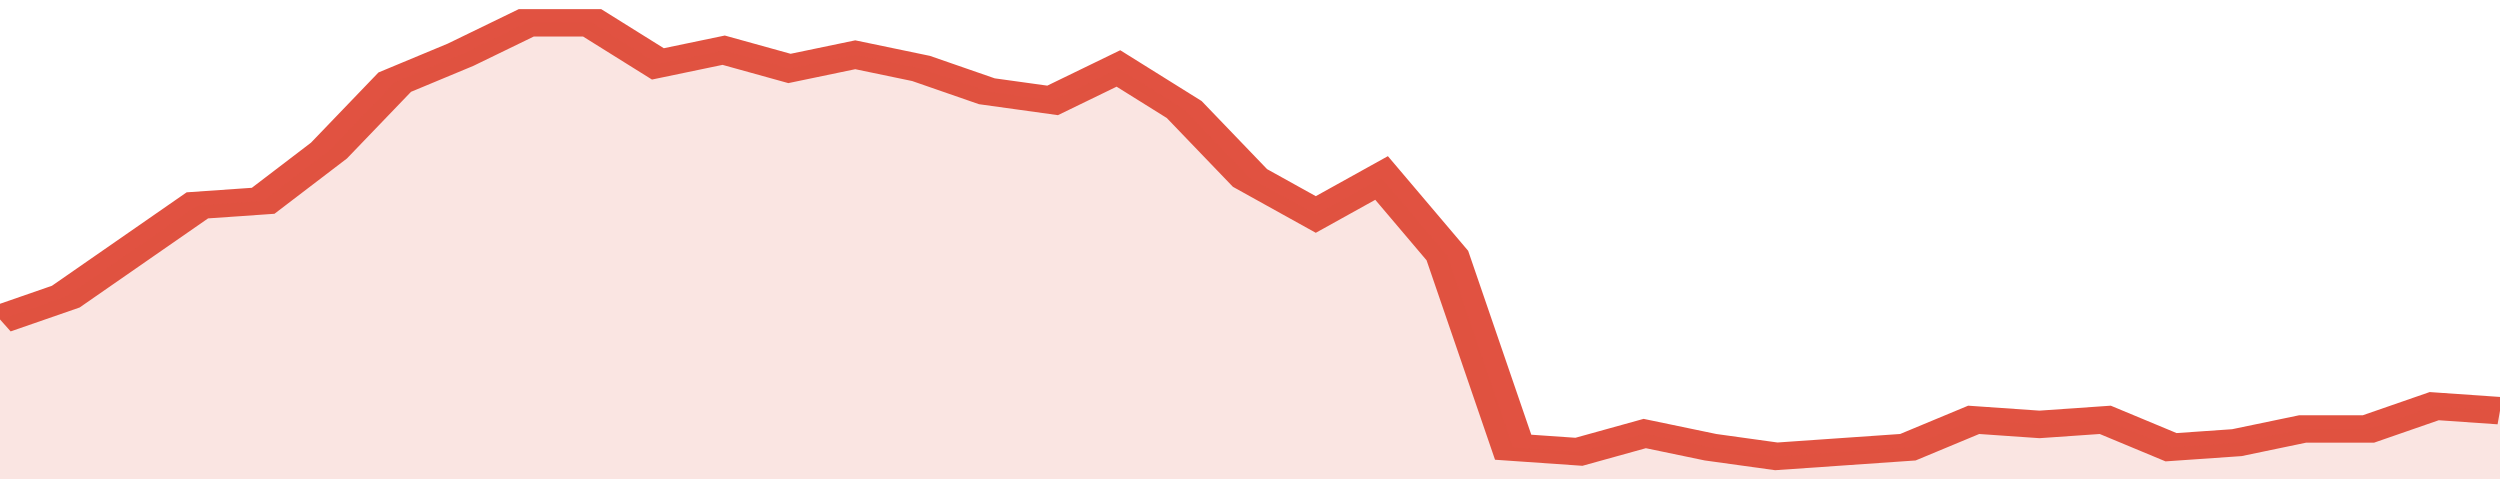<svg xmlns="http://www.w3.org/2000/svg" viewBox="0 0 342 105" width="120" height="23" preserveAspectRatio="none">
				 <polyline fill="none" stroke="#E15241" stroke-width="6" points="0, 70 9, 65 18, 55 27, 45 36, 44 45, 33 54, 18 63, 12 72, 5 81, 5 90, 14 99, 11 108, 15 117, 12 126, 15 135, 20 144, 22 153, 15 162, 24 171, 39 180, 47 189, 39 198, 56 207, 98 216, 99 225, 95 234, 98 243, 100 252, 99 261, 98 270, 92 279, 93 288, 92 297, 98 306, 97 315, 94 324, 94 333, 89 342, 90 342, 90 "> </polyline>
				 <polygon fill="#E15241" opacity="0.15" points="0, 105 0, 70 9, 65 18, 55 27, 45 36, 44 45, 33 54, 18 63, 12 72, 5 81, 5 90, 14 99, 11 108, 15 117, 12 126, 15 135, 20 144, 22 153, 15 162, 24 171, 39 180, 47 189, 39 198, 56 207, 98 216, 99 225, 95 234, 98 243, 100 252, 99 261, 98 270, 92 279, 93 288, 92 297, 98 306, 97 315, 94 324, 94 333, 89 342, 90 342, 105 "></polygon>
			</svg>